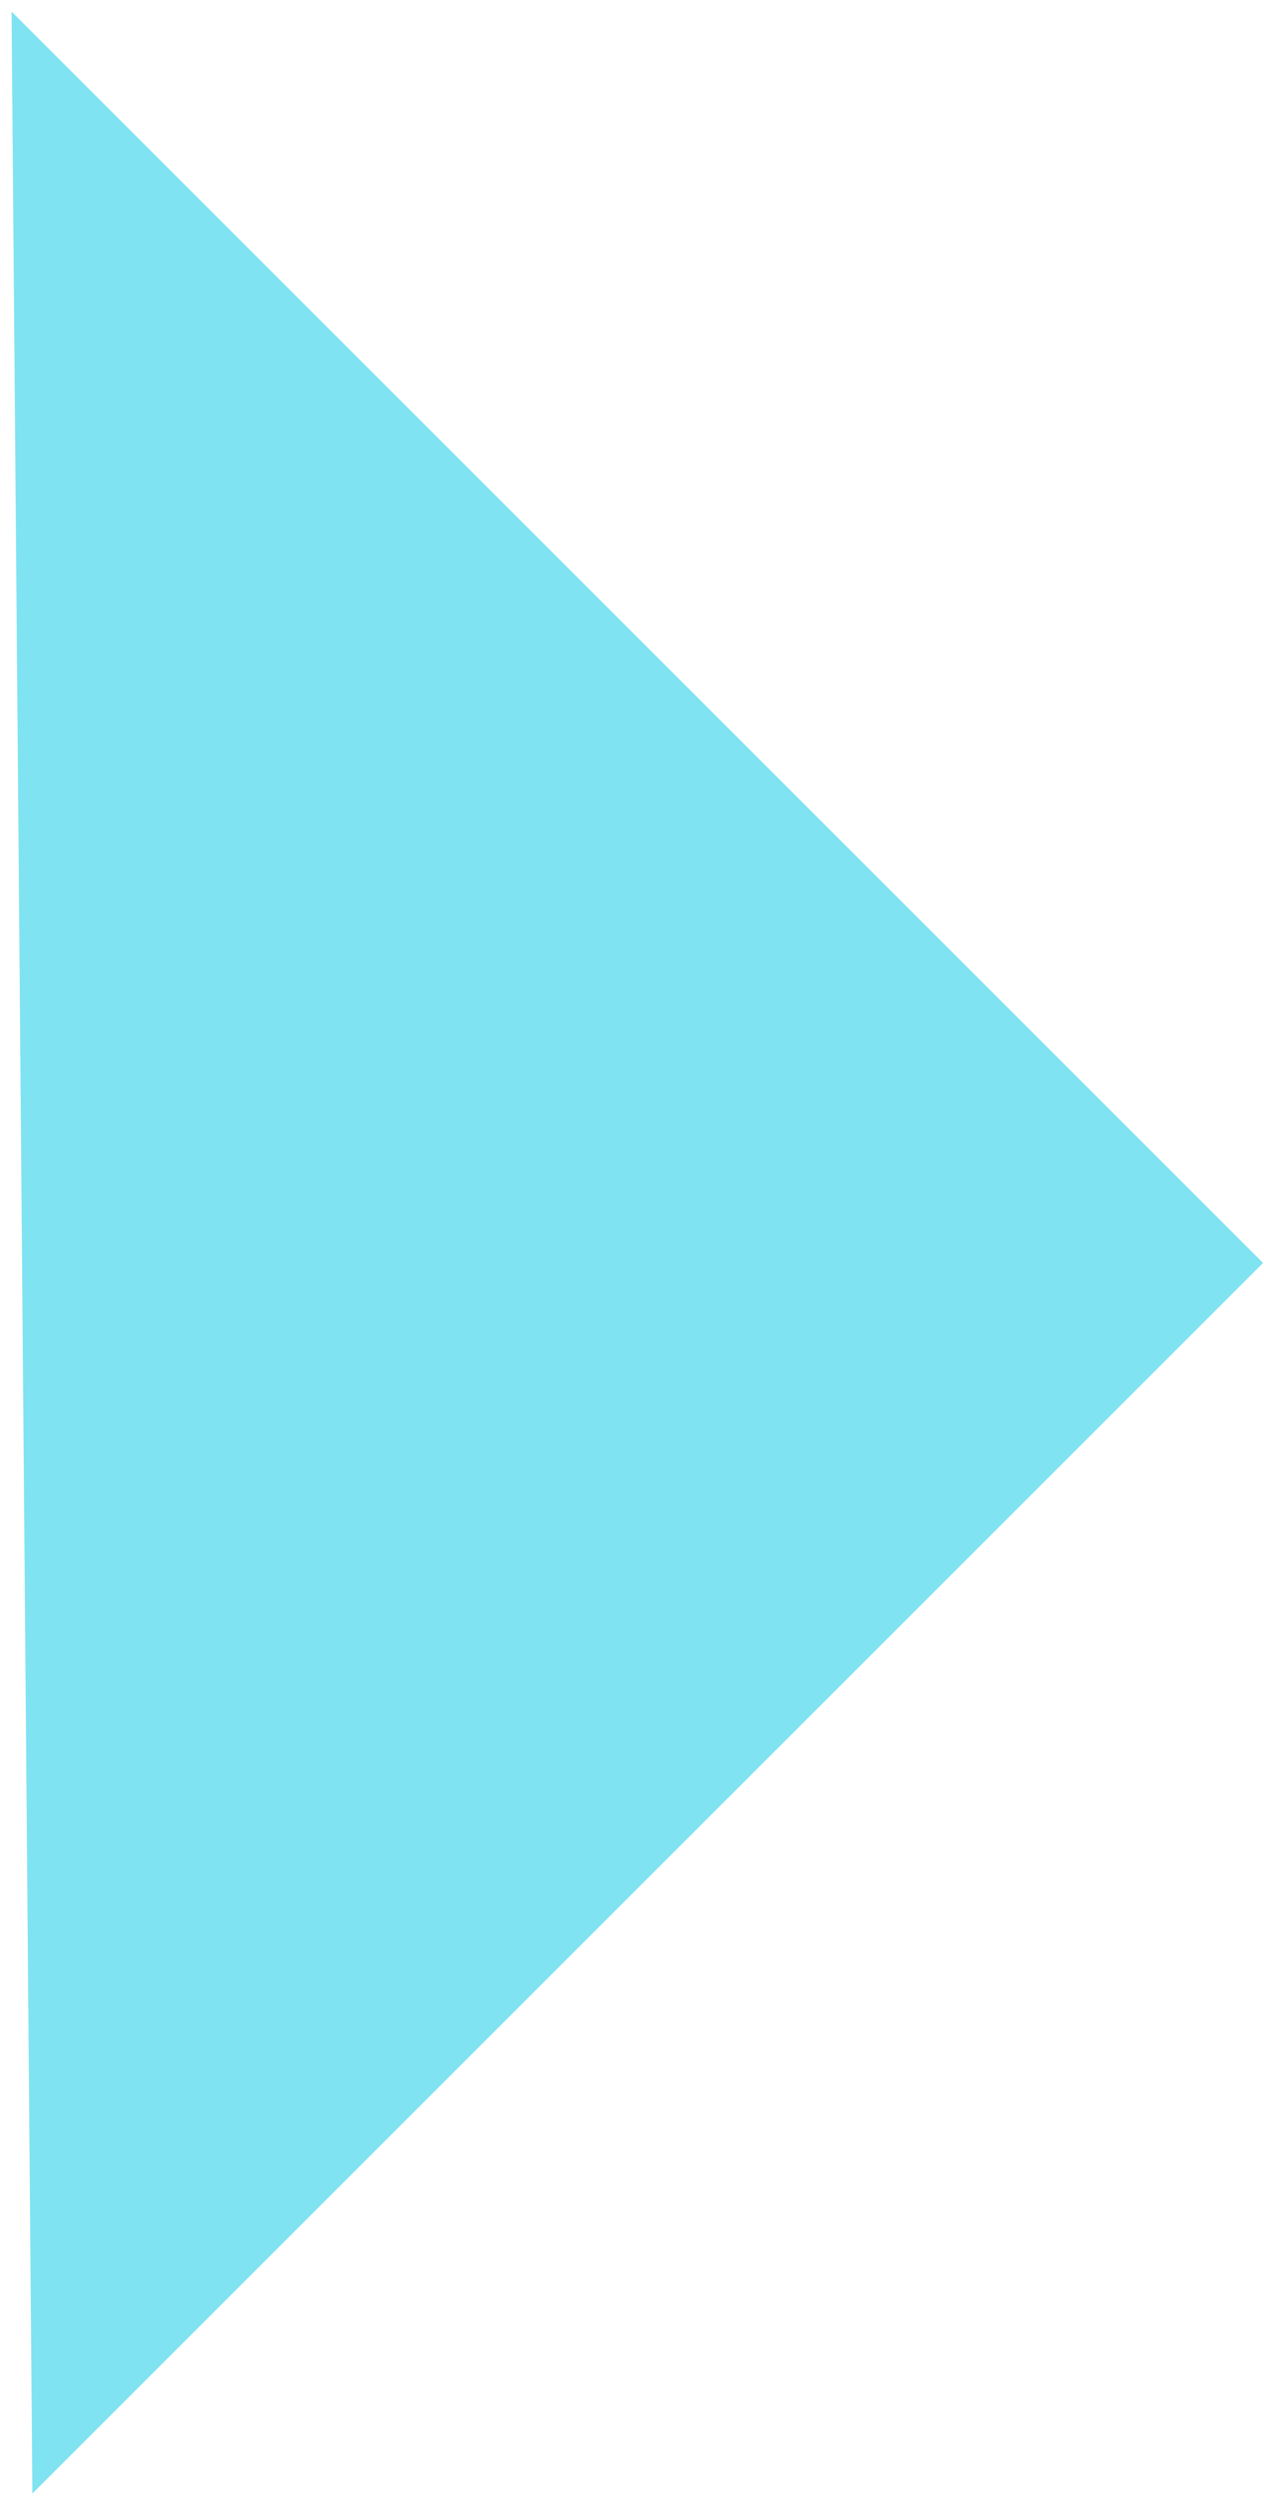 <?xml version="1.0" encoding="UTF-8"?> <svg xmlns="http://www.w3.org/2000/svg" width="88" height="174" viewBox="0 0 88 174" fill="none"><path d="M2.257 173.61L87.933 87.934L0.805 0.805L2.257 173.61Z" fill="#00C8E5" fill-opacity="0.5"></path></svg> 